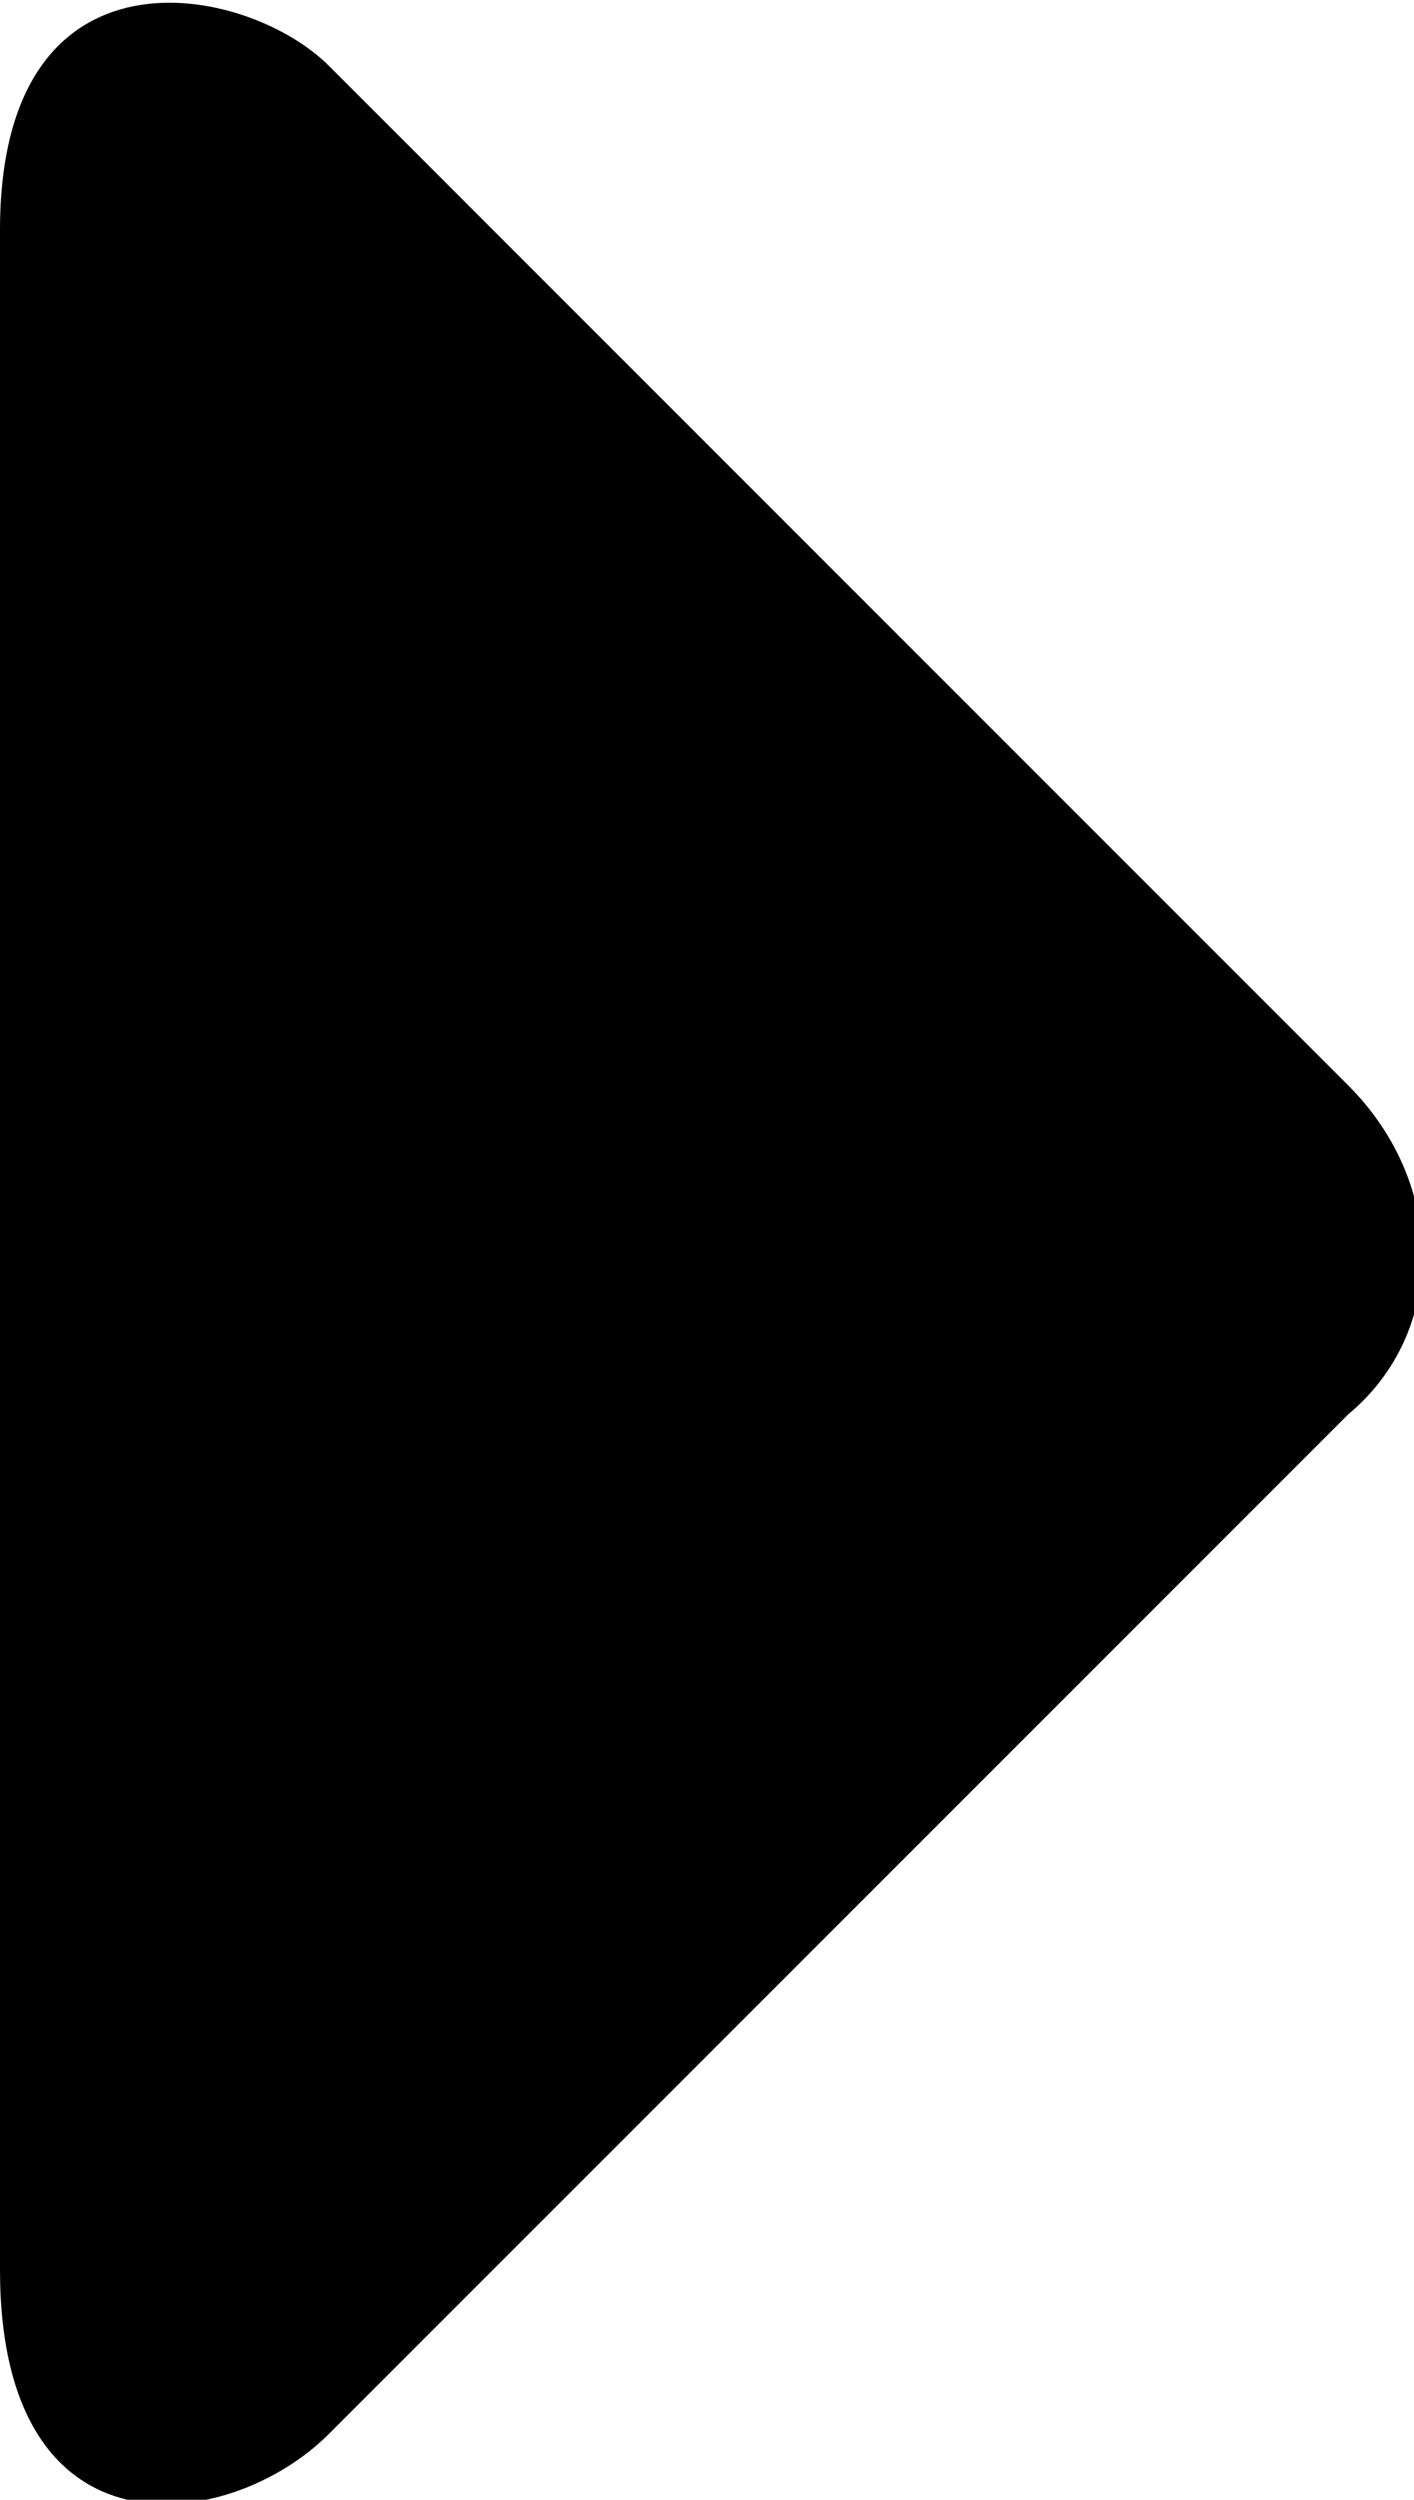 <?xml version="1.0" encoding="utf-8"?>
<!-- Generator: Adobe Illustrator 27.5.0, SVG Export Plug-In . SVG Version: 6.00 Build 0)  -->
<svg version="1.1" id="Layer_1" xmlns="http://www.w3.org/2000/svg" xmlns:xlink="http://www.w3.org/1999/xlink" x="0px" y="0px"
	 viewBox="0 0 8.6 15.2" style="enable-background:new 0 0 8.6 15.2;" xml:space="preserve">
<style type="text/css">
	.st0{fill-rule:evenodd;clip-rule:evenodd;}
</style>
<path id="triangle-left" class="st0" d="M8.2,6.6c0.6,0.6,0.6,1.5,0,2L2,14.8c-0.6,0.6-2,0.8-2-1V1.4c0-1.8,1.5-1.5,2-1L8.2,6.6z"/>
</svg>
